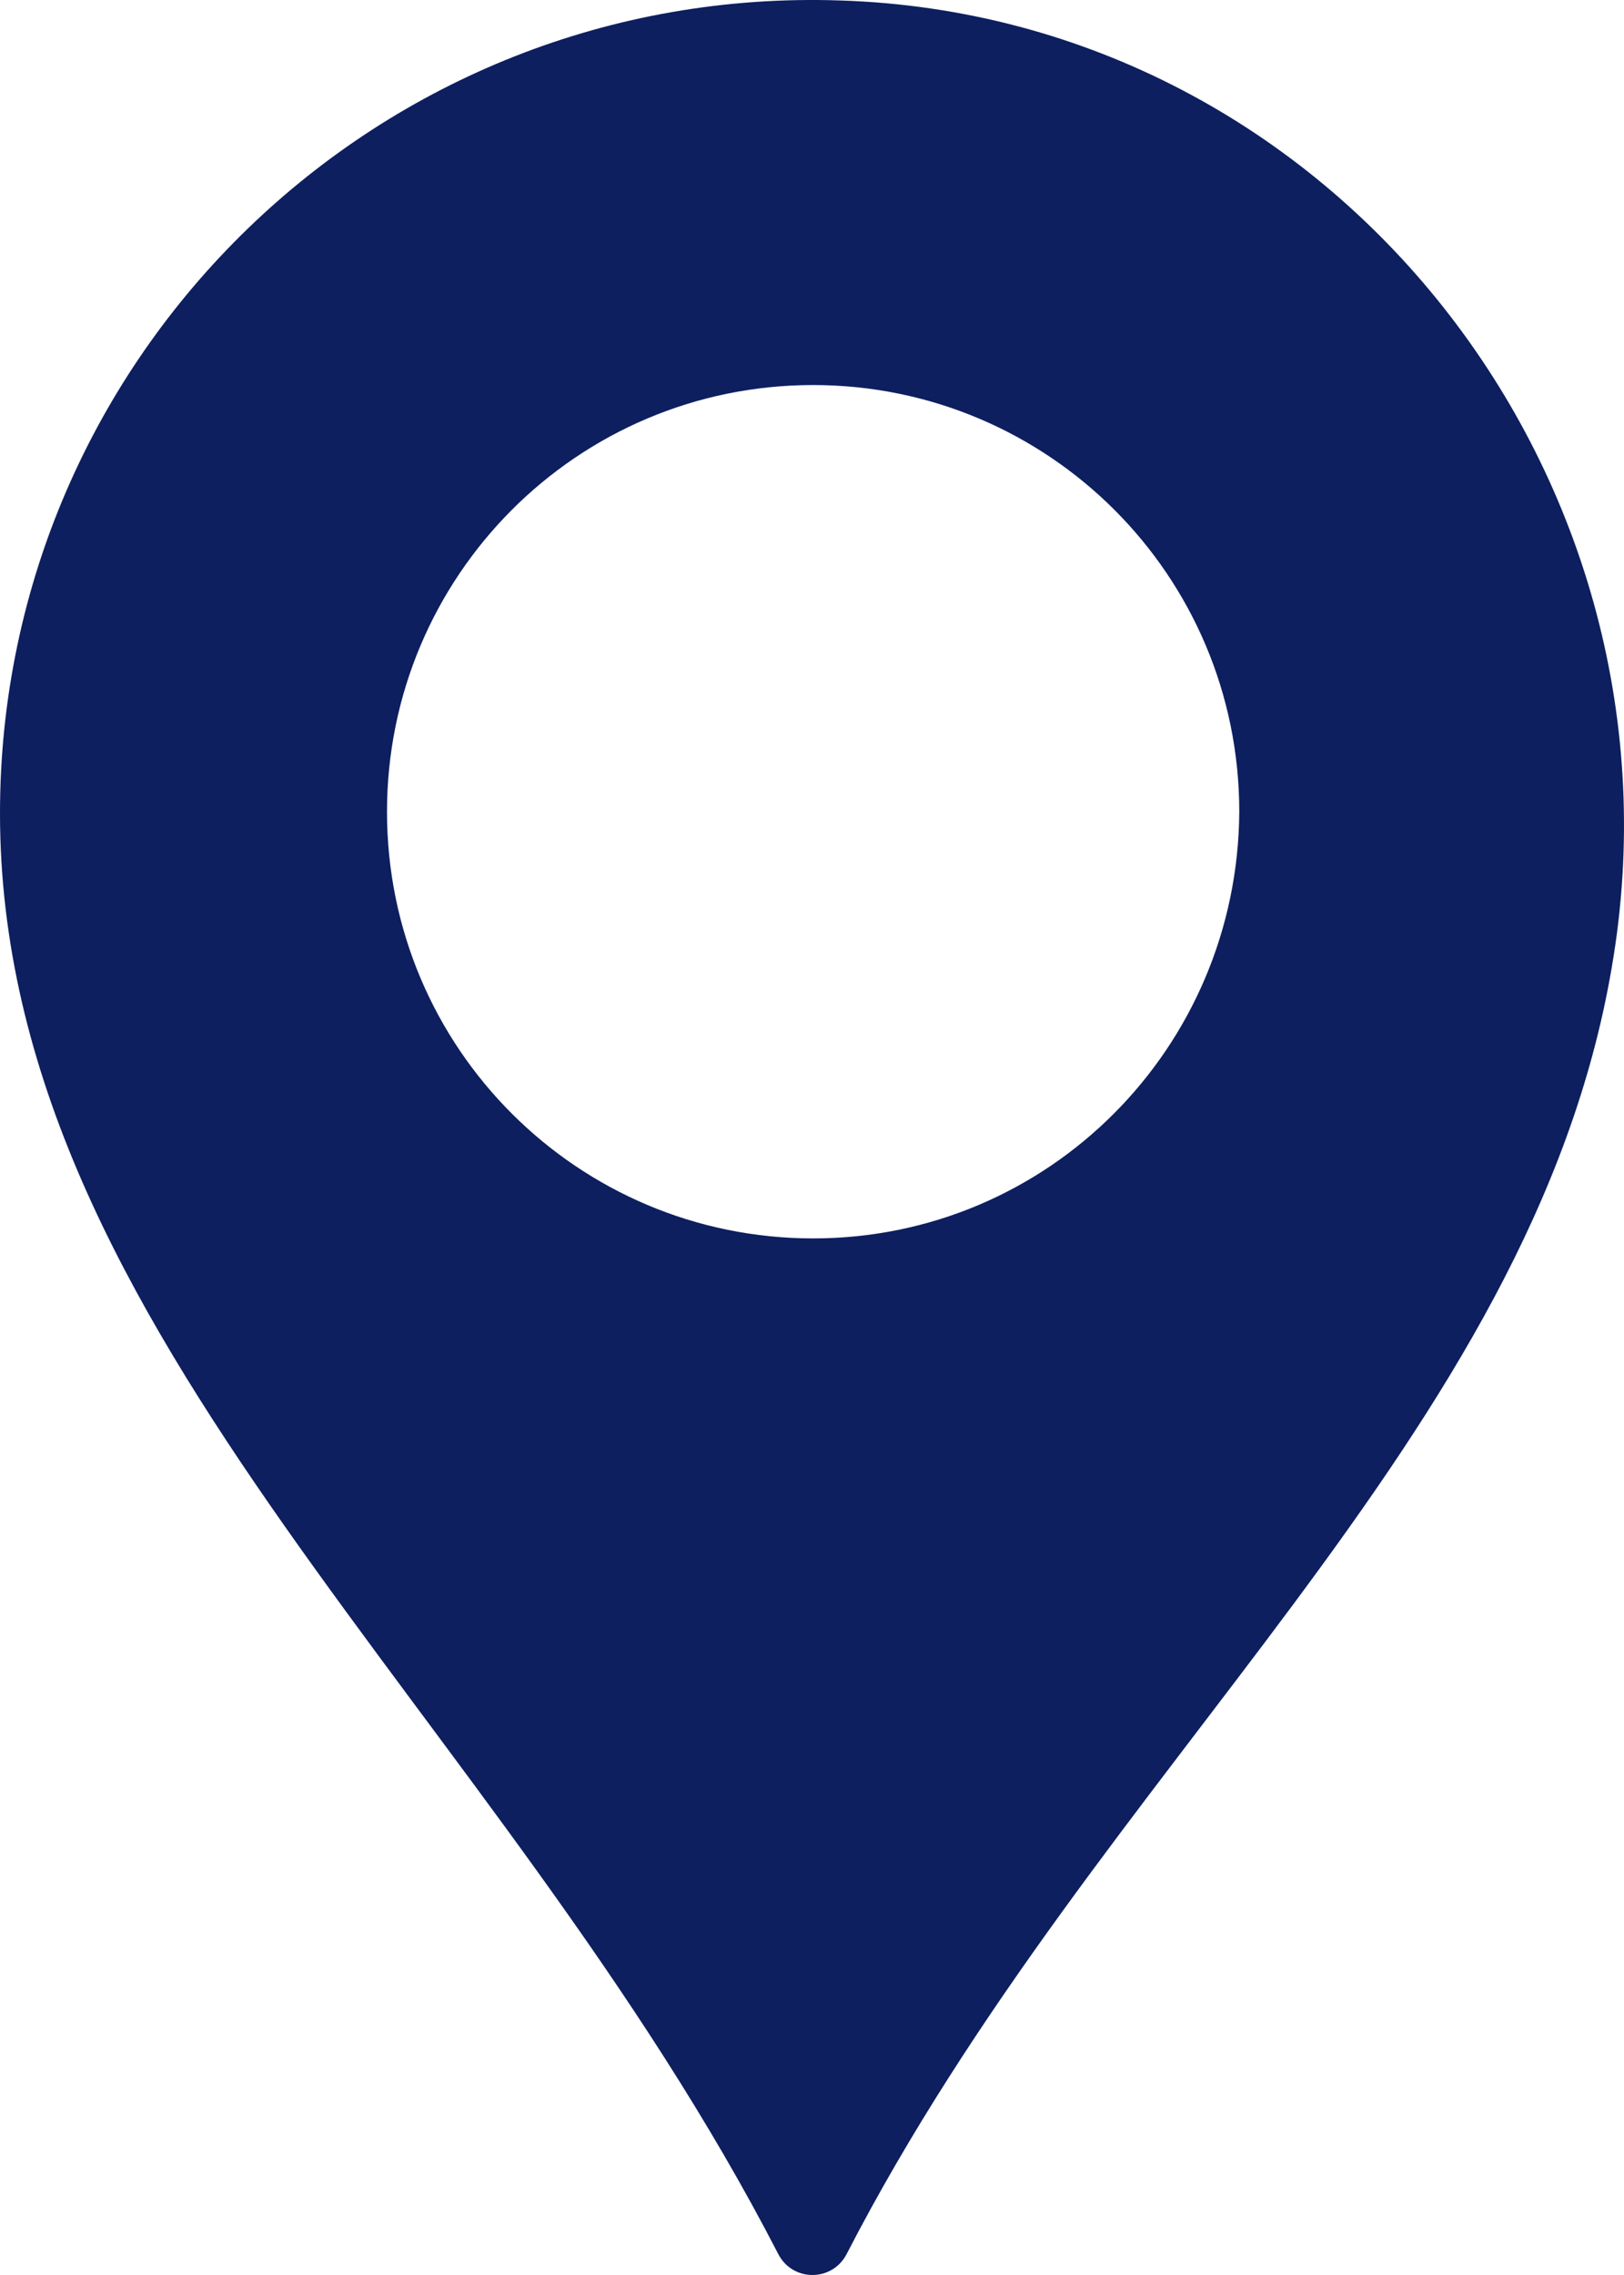 <svg width="20" height="28" viewBox="0 0 20 28" fill="none" xmlns="http://www.w3.org/2000/svg">
<path d="M10.353 0.006C4.677 -0.19 0 4.364 0 10.009C0 16.421 6.141 21.065 9.586 27.745C9.764 28.085 10.246 28.085 10.425 27.745C13.531 21.726 18.868 17.689 19.85 11.902C20.885 5.901 16.44 0.203 10.353 0.006ZM10.014 15.242C7.122 15.242 4.766 12.902 4.766 9.991C4.766 7.097 7.105 4.739 10.014 4.739C12.906 4.739 15.262 7.079 15.262 9.991C15.244 12.902 12.906 15.242 10.014 15.242Z" fill="#0D1F5F"/>
</svg>
